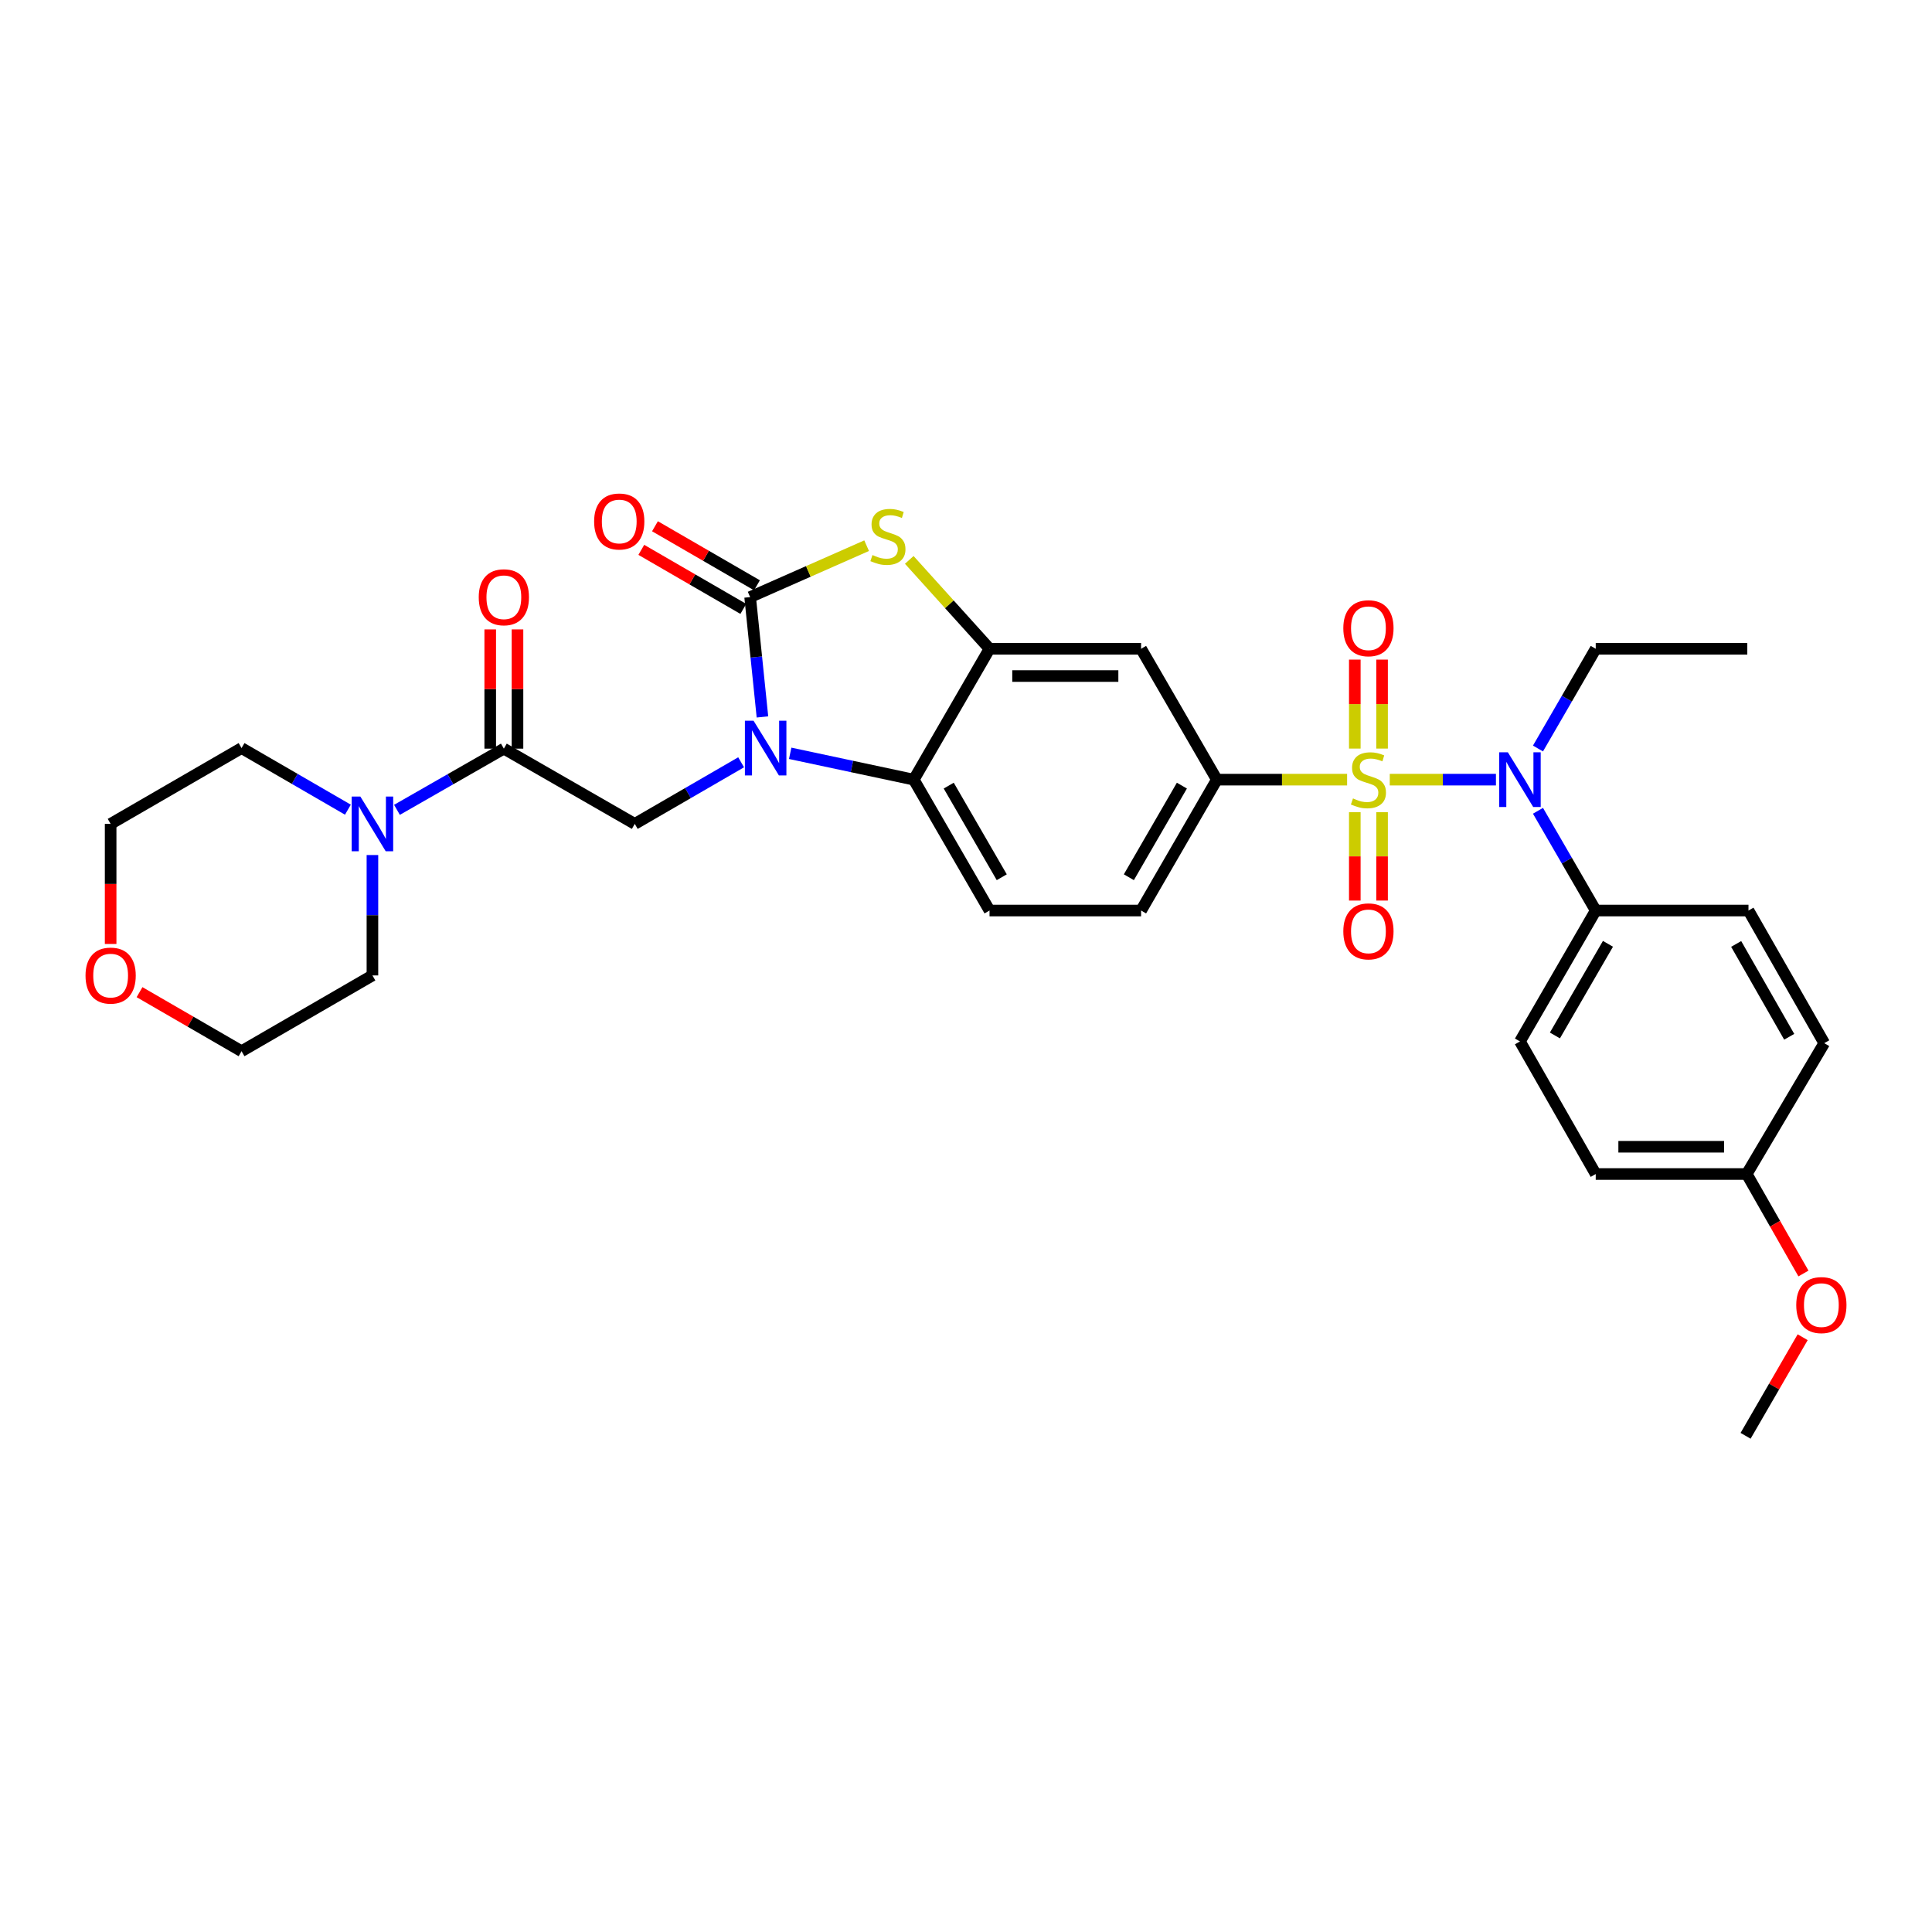 <?xml version='1.0' encoding='iso-8859-1'?>
<svg version='1.1' baseProfile='full'
              xmlns='http://www.w3.org/2000/svg'
                      xmlns:rdkit='http://www.rdkit.org/xml'
                      xmlns:xlink='http://www.w3.org/1999/xlink'
                  xml:space='preserve'
width='1000px' height='1000px' viewBox='0 0 1000 1000'>
<!-- END OF HEADER -->
<rect style='opacity:1.0;fill:#FFFFFF;stroke:none' width='1000' height='1000' x='0' y='0'> </rect>
<path class='bond-5' d='M 719.341,403.545 L 746.819,403.545' style='fill:none;fill-rule:evenodd;stroke:#CCCC00;stroke-width:6px;stroke-linecap:butt;stroke-linejoin:miter;stroke-opacity:1' />
<path class='bond-5' d='M 746.819,403.545 L 774.297,403.545' style='fill:none;fill-rule:evenodd;stroke:#0000FF;stroke-width:6px;stroke-linecap:butt;stroke-linejoin:miter;stroke-opacity:1' />
<path class='bond-6' d='M 697.259,403.545 L 663.549,403.545' style='fill:none;fill-rule:evenodd;stroke:#CCCC00;stroke-width:6px;stroke-linecap:butt;stroke-linejoin:miter;stroke-opacity:1' />
<path class='bond-6' d='M 663.549,403.545 L 629.839,403.545' style='fill:none;fill-rule:evenodd;stroke:#000000;stroke-width:6px;stroke-linecap:butt;stroke-linejoin:miter;stroke-opacity:1' />
<path class='bond-11' d='M 701.244,420.386 L 701.244,443.258' style='fill:none;fill-rule:evenodd;stroke:#CCCC00;stroke-width:6px;stroke-linecap:butt;stroke-linejoin:miter;stroke-opacity:1' />
<path class='bond-11' d='M 701.244,443.258 L 701.244,466.13' style='fill:none;fill-rule:evenodd;stroke:#FF0000;stroke-width:6px;stroke-linecap:butt;stroke-linejoin:miter;stroke-opacity:1' />
<path class='bond-11' d='M 715.356,420.386 L 715.356,443.258' style='fill:none;fill-rule:evenodd;stroke:#CCCC00;stroke-width:6px;stroke-linecap:butt;stroke-linejoin:miter;stroke-opacity:1' />
<path class='bond-11' d='M 715.356,443.258 L 715.356,466.13' style='fill:none;fill-rule:evenodd;stroke:#FF0000;stroke-width:6px;stroke-linecap:butt;stroke-linejoin:miter;stroke-opacity:1' />
<path class='bond-12' d='M 715.356,387.463 L 715.356,364.437' style='fill:none;fill-rule:evenodd;stroke:#CCCC00;stroke-width:6px;stroke-linecap:butt;stroke-linejoin:miter;stroke-opacity:1' />
<path class='bond-12' d='M 715.356,364.437 L 715.356,341.411' style='fill:none;fill-rule:evenodd;stroke:#FF0000;stroke-width:6px;stroke-linecap:butt;stroke-linejoin:miter;stroke-opacity:1' />
<path class='bond-12' d='M 701.244,387.463 L 701.244,364.437' style='fill:none;fill-rule:evenodd;stroke:#CCCC00;stroke-width:6px;stroke-linecap:butt;stroke-linejoin:miter;stroke-opacity:1' />
<path class='bond-12' d='M 701.244,364.437 L 701.244,341.411' style='fill:none;fill-rule:evenodd;stroke:#FF0000;stroke-width:6px;stroke-linecap:butt;stroke-linejoin:miter;stroke-opacity:1' />
<path class='bond-0' d='M 408.998,389.913 L 440.981,396.729' style='fill:none;fill-rule:evenodd;stroke:#0000FF;stroke-width:6px;stroke-linecap:butt;stroke-linejoin:miter;stroke-opacity:1' />
<path class='bond-0' d='M 440.981,396.729 L 472.964,403.545' style='fill:none;fill-rule:evenodd;stroke:#000000;stroke-width:6px;stroke-linecap:butt;stroke-linejoin:miter;stroke-opacity:1' />
<path class='bond-7' d='M 383.602,394.561 L 356.078,410.503' style='fill:none;fill-rule:evenodd;stroke:#0000FF;stroke-width:6px;stroke-linecap:butt;stroke-linejoin:miter;stroke-opacity:1' />
<path class='bond-7' d='M 356.078,410.503 L 328.555,426.445' style='fill:none;fill-rule:evenodd;stroke:#000000;stroke-width:6px;stroke-linecap:butt;stroke-linejoin:miter;stroke-opacity:1' />
<path class='bond-34' d='M 394.642,371.082 L 391.457,340.071' style='fill:none;fill-rule:evenodd;stroke:#0000FF;stroke-width:6px;stroke-linecap:butt;stroke-linejoin:miter;stroke-opacity:1' />
<path class='bond-34' d='M 391.457,340.071 L 388.271,309.059' style='fill:none;fill-rule:evenodd;stroke:#000000;stroke-width:6px;stroke-linecap:butt;stroke-linejoin:miter;stroke-opacity:1' />
<path class='bond-1' d='M 388.271,309.059 L 418.416,295.751' style='fill:none;fill-rule:evenodd;stroke:#000000;stroke-width:6px;stroke-linecap:butt;stroke-linejoin:miter;stroke-opacity:1' />
<path class='bond-1' d='M 418.416,295.751 L 448.561,282.443' style='fill:none;fill-rule:evenodd;stroke:#CCCC00;stroke-width:6px;stroke-linecap:butt;stroke-linejoin:miter;stroke-opacity:1' />
<path class='bond-15' d='M 391.806,302.953 L 365.409,287.671' style='fill:none;fill-rule:evenodd;stroke:#000000;stroke-width:6px;stroke-linecap:butt;stroke-linejoin:miter;stroke-opacity:1' />
<path class='bond-15' d='M 365.409,287.671 L 339.011,272.389' style='fill:none;fill-rule:evenodd;stroke:#FF0000;stroke-width:6px;stroke-linecap:butt;stroke-linejoin:miter;stroke-opacity:1' />
<path class='bond-15' d='M 384.736,315.165 L 358.338,299.884' style='fill:none;fill-rule:evenodd;stroke:#000000;stroke-width:6px;stroke-linecap:butt;stroke-linejoin:miter;stroke-opacity:1' />
<path class='bond-15' d='M 358.338,299.884 L 331.941,284.602' style='fill:none;fill-rule:evenodd;stroke:#FF0000;stroke-width:6px;stroke-linecap:butt;stroke-linejoin:miter;stroke-opacity:1' />
<path class='bond-2' d='M 470.631,289.801 L 491.405,312.805' style='fill:none;fill-rule:evenodd;stroke:#CCCC00;stroke-width:6px;stroke-linecap:butt;stroke-linejoin:miter;stroke-opacity:1' />
<path class='bond-2' d='M 491.405,312.805 L 512.179,335.809' style='fill:none;fill-rule:evenodd;stroke:#000000;stroke-width:6px;stroke-linecap:butt;stroke-linejoin:miter;stroke-opacity:1' />
<path class='bond-3' d='M 512.179,335.809 L 590.624,335.809' style='fill:none;fill-rule:evenodd;stroke:#000000;stroke-width:6px;stroke-linecap:butt;stroke-linejoin:miter;stroke-opacity:1' />
<path class='bond-3' d='M 523.946,349.92 L 578.858,349.92' style='fill:none;fill-rule:evenodd;stroke:#000000;stroke-width:6px;stroke-linecap:butt;stroke-linejoin:miter;stroke-opacity:1' />
<path class='bond-32' d='M 512.179,335.809 L 472.964,403.545' style='fill:none;fill-rule:evenodd;stroke:#000000;stroke-width:6px;stroke-linecap:butt;stroke-linejoin:miter;stroke-opacity:1' />
<path class='bond-4' d='M 472.964,403.545 L 512.179,471.289' style='fill:none;fill-rule:evenodd;stroke:#000000;stroke-width:6px;stroke-linecap:butt;stroke-linejoin:miter;stroke-opacity:1' />
<path class='bond-4' d='M 491.06,406.636 L 518.51,454.057' style='fill:none;fill-rule:evenodd;stroke:#000000;stroke-width:6px;stroke-linecap:butt;stroke-linejoin:miter;stroke-opacity:1' />
<path class='bond-14' d='M 796.054,419.662 L 810.999,445.475' style='fill:none;fill-rule:evenodd;stroke:#0000FF;stroke-width:6px;stroke-linecap:butt;stroke-linejoin:miter;stroke-opacity:1' />
<path class='bond-14' d='M 810.999,445.475 L 825.945,471.289' style='fill:none;fill-rule:evenodd;stroke:#000000;stroke-width:6px;stroke-linecap:butt;stroke-linejoin:miter;stroke-opacity:1' />
<path class='bond-24' d='M 796.054,387.428 L 811,361.618' style='fill:none;fill-rule:evenodd;stroke:#0000FF;stroke-width:6px;stroke-linecap:butt;stroke-linejoin:miter;stroke-opacity:1' />
<path class='bond-24' d='M 811,361.618 L 825.945,335.809' style='fill:none;fill-rule:evenodd;stroke:#000000;stroke-width:6px;stroke-linecap:butt;stroke-linejoin:miter;stroke-opacity:1' />
<path class='bond-9' d='M 629.839,403.545 L 590.624,335.809' style='fill:none;fill-rule:evenodd;stroke:#000000;stroke-width:6px;stroke-linecap:butt;stroke-linejoin:miter;stroke-opacity:1' />
<path class='bond-16' d='M 629.839,403.545 L 590.624,471.289' style='fill:none;fill-rule:evenodd;stroke:#000000;stroke-width:6px;stroke-linecap:butt;stroke-linejoin:miter;stroke-opacity:1' />
<path class='bond-16' d='M 611.744,406.636 L 584.294,454.057' style='fill:none;fill-rule:evenodd;stroke:#000000;stroke-width:6px;stroke-linecap:butt;stroke-linejoin:miter;stroke-opacity:1' />
<path class='bond-8' d='M 328.555,426.445 L 260.795,387.497' style='fill:none;fill-rule:evenodd;stroke:#000000;stroke-width:6px;stroke-linecap:butt;stroke-linejoin:miter;stroke-opacity:1' />
<path class='bond-10' d='M 260.795,387.497 L 233.132,403.335' style='fill:none;fill-rule:evenodd;stroke:#000000;stroke-width:6px;stroke-linecap:butt;stroke-linejoin:miter;stroke-opacity:1' />
<path class='bond-10' d='M 233.132,403.335 L 205.469,419.174' style='fill:none;fill-rule:evenodd;stroke:#0000FF;stroke-width:6px;stroke-linecap:butt;stroke-linejoin:miter;stroke-opacity:1' />
<path class='bond-17' d='M 267.851,387.497 L 267.851,356.638' style='fill:none;fill-rule:evenodd;stroke:#000000;stroke-width:6px;stroke-linecap:butt;stroke-linejoin:miter;stroke-opacity:1' />
<path class='bond-17' d='M 267.851,356.638 L 267.851,325.78' style='fill:none;fill-rule:evenodd;stroke:#FF0000;stroke-width:6px;stroke-linecap:butt;stroke-linejoin:miter;stroke-opacity:1' />
<path class='bond-17' d='M 253.739,387.497 L 253.739,356.638' style='fill:none;fill-rule:evenodd;stroke:#000000;stroke-width:6px;stroke-linecap:butt;stroke-linejoin:miter;stroke-opacity:1' />
<path class='bond-17' d='M 253.739,356.638 L 253.739,325.78' style='fill:none;fill-rule:evenodd;stroke:#FF0000;stroke-width:6px;stroke-linecap:butt;stroke-linejoin:miter;stroke-opacity:1' />
<path class='bond-25' d='M 192.769,442.566 L 192.769,473.724' style='fill:none;fill-rule:evenodd;stroke:#0000FF;stroke-width:6px;stroke-linecap:butt;stroke-linejoin:miter;stroke-opacity:1' />
<path class='bond-25' d='M 192.769,473.724 L 192.769,504.882' style='fill:none;fill-rule:evenodd;stroke:#000000;stroke-width:6px;stroke-linecap:butt;stroke-linejoin:miter;stroke-opacity:1' />
<path class='bond-26' d='M 180.072,419.09 L 152.548,403.148' style='fill:none;fill-rule:evenodd;stroke:#0000FF;stroke-width:6px;stroke-linecap:butt;stroke-linejoin:miter;stroke-opacity:1' />
<path class='bond-26' d='M 152.548,403.148 L 125.025,387.206' style='fill:none;fill-rule:evenodd;stroke:#000000;stroke-width:6px;stroke-linecap:butt;stroke-linejoin:miter;stroke-opacity:1' />
<path class='bond-13' d='M 512.179,471.289 L 590.624,471.289' style='fill:none;fill-rule:evenodd;stroke:#000000;stroke-width:6px;stroke-linecap:butt;stroke-linejoin:miter;stroke-opacity:1' />
<path class='bond-19' d='M 825.945,471.289 L 786.722,539.048' style='fill:none;fill-rule:evenodd;stroke:#000000;stroke-width:6px;stroke-linecap:butt;stroke-linejoin:miter;stroke-opacity:1' />
<path class='bond-19' d='M 832.274,488.522 L 804.819,535.954' style='fill:none;fill-rule:evenodd;stroke:#000000;stroke-width:6px;stroke-linecap:butt;stroke-linejoin:miter;stroke-opacity:1' />
<path class='bond-20' d='M 825.945,471.289 L 905.009,471.289' style='fill:none;fill-rule:evenodd;stroke:#000000;stroke-width:6px;stroke-linecap:butt;stroke-linejoin:miter;stroke-opacity:1' />
<path class='bond-18' d='M 57.265,488.601 L 57.265,457.523' style='fill:none;fill-rule:evenodd;stroke:#FF0000;stroke-width:6px;stroke-linecap:butt;stroke-linejoin:miter;stroke-opacity:1' />
<path class='bond-18' d='M 57.265,457.523 L 57.265,426.445' style='fill:none;fill-rule:evenodd;stroke:#000000;stroke-width:6px;stroke-linecap:butt;stroke-linejoin:miter;stroke-opacity:1' />
<path class='bond-35' d='M 72.223,513.54 L 98.624,528.823' style='fill:none;fill-rule:evenodd;stroke:#FF0000;stroke-width:6px;stroke-linecap:butt;stroke-linejoin:miter;stroke-opacity:1' />
<path class='bond-35' d='M 98.624,528.823 L 125.025,544.105' style='fill:none;fill-rule:evenodd;stroke:#000000;stroke-width:6px;stroke-linecap:butt;stroke-linejoin:miter;stroke-opacity:1' />
<path class='bond-23' d='M 786.722,539.048 L 825.945,607.67' style='fill:none;fill-rule:evenodd;stroke:#000000;stroke-width:6px;stroke-linecap:butt;stroke-linejoin:miter;stroke-opacity:1' />
<path class='bond-22' d='M 905.009,471.289 L 944.232,539.934' style='fill:none;fill-rule:evenodd;stroke:#000000;stroke-width:6px;stroke-linecap:butt;stroke-linejoin:miter;stroke-opacity:1' />
<path class='bond-22' d='M 898.64,488.586 L 926.096,536.638' style='fill:none;fill-rule:evenodd;stroke:#000000;stroke-width:6px;stroke-linecap:butt;stroke-linejoin:miter;stroke-opacity:1' />
<path class='bond-21' d='M 904.108,607.67 L 944.232,539.934' style='fill:none;fill-rule:evenodd;stroke:#000000;stroke-width:6px;stroke-linecap:butt;stroke-linejoin:miter;stroke-opacity:1' />
<path class='bond-27' d='M 904.108,607.67 L 918.784,633.415' style='fill:none;fill-rule:evenodd;stroke:#000000;stroke-width:6px;stroke-linecap:butt;stroke-linejoin:miter;stroke-opacity:1' />
<path class='bond-27' d='M 918.784,633.415 L 933.46,659.16' style='fill:none;fill-rule:evenodd;stroke:#FF0000;stroke-width:6px;stroke-linecap:butt;stroke-linejoin:miter;stroke-opacity:1' />
<path class='bond-33' d='M 904.108,607.67 L 825.945,607.67' style='fill:none;fill-rule:evenodd;stroke:#000000;stroke-width:6px;stroke-linecap:butt;stroke-linejoin:miter;stroke-opacity:1' />
<path class='bond-33' d='M 892.383,593.559 L 837.669,593.559' style='fill:none;fill-rule:evenodd;stroke:#000000;stroke-width:6px;stroke-linecap:butt;stroke-linejoin:miter;stroke-opacity:1' />
<path class='bond-31' d='M 825.945,335.809 L 904.398,335.809' style='fill:none;fill-rule:evenodd;stroke:#000000;stroke-width:6px;stroke-linecap:butt;stroke-linejoin:miter;stroke-opacity:1' />
<path class='bond-29' d='M 192.769,504.882 L 125.025,544.105' style='fill:none;fill-rule:evenodd;stroke:#000000;stroke-width:6px;stroke-linecap:butt;stroke-linejoin:miter;stroke-opacity:1' />
<path class='bond-28' d='M 125.025,387.206 L 57.265,426.445' style='fill:none;fill-rule:evenodd;stroke:#000000;stroke-width:6px;stroke-linecap:butt;stroke-linejoin:miter;stroke-opacity:1' />
<path class='bond-30' d='M 933.056,692.147 L 918.284,717.66' style='fill:none;fill-rule:evenodd;stroke:#FF0000;stroke-width:6px;stroke-linecap:butt;stroke-linejoin:miter;stroke-opacity:1' />
<path class='bond-30' d='M 918.284,717.66 L 903.512,743.174' style='fill:none;fill-rule:evenodd;stroke:#000000;stroke-width:6px;stroke-linecap:butt;stroke-linejoin:miter;stroke-opacity:1' />
<path  class='atom-0' d='M 700.3 413.265
Q 700.62 413.385, 701.94 413.945
Q 703.26 414.505, 704.7 414.865
Q 706.18 415.185, 707.62 415.185
Q 710.3 415.185, 711.86 413.905
Q 713.42 412.585, 713.42 410.305
Q 713.42 408.745, 712.62 407.785
Q 711.86 406.825, 710.66 406.305
Q 709.46 405.785, 707.46 405.185
Q 704.94 404.425, 703.42 403.705
Q 701.94 402.985, 700.86 401.465
Q 699.82 399.945, 699.82 397.385
Q 699.82 393.825, 702.22 391.625
Q 704.66 389.425, 709.46 389.425
Q 712.74 389.425, 716.46 390.985
L 715.54 394.065
Q 712.14 392.665, 709.58 392.665
Q 706.82 392.665, 705.3 393.825
Q 703.78 394.945, 703.82 396.905
Q 703.82 398.425, 704.58 399.345
Q 705.38 400.265, 706.5 400.785
Q 707.66 401.305, 709.58 401.905
Q 712.14 402.705, 713.66 403.505
Q 715.18 404.305, 716.26 405.945
Q 717.38 407.545, 717.38 410.305
Q 717.38 414.225, 714.74 416.345
Q 712.14 418.425, 707.78 418.425
Q 705.26 418.425, 703.34 417.865
Q 701.46 417.345, 699.22 416.425
L 700.3 413.265
' fill='#CCCC00'/>
<path  class='atom-1' d='M 390.039 373.046
L 399.319 388.046
Q 400.239 389.526, 401.719 392.206
Q 403.199 394.886, 403.279 395.046
L 403.279 373.046
L 407.039 373.046
L 407.039 401.366
L 403.159 401.366
L 393.199 384.966
Q 392.039 383.046, 390.799 380.846
Q 389.599 378.646, 389.239 377.966
L 389.239 401.366
L 385.559 401.366
L 385.559 373.046
L 390.039 373.046
' fill='#0000FF'/>
<path  class='atom-3' d='M 451.59 287.294
Q 451.91 287.414, 453.23 287.974
Q 454.55 288.534, 455.99 288.894
Q 457.47 289.214, 458.91 289.214
Q 461.59 289.214, 463.15 287.934
Q 464.71 286.614, 464.71 284.334
Q 464.71 282.774, 463.91 281.814
Q 463.15 280.854, 461.95 280.334
Q 460.75 279.814, 458.75 279.214
Q 456.23 278.454, 454.71 277.734
Q 453.23 277.014, 452.15 275.494
Q 451.11 273.974, 451.11 271.414
Q 451.11 267.854, 453.51 265.654
Q 455.95 263.454, 460.75 263.454
Q 464.03 263.454, 467.75 265.014
L 466.83 268.094
Q 463.43 266.694, 460.87 266.694
Q 458.11 266.694, 456.59 267.854
Q 455.07 268.974, 455.11 270.934
Q 455.11 272.454, 455.87 273.374
Q 456.67 274.294, 457.79 274.814
Q 458.95 275.334, 460.87 275.934
Q 463.43 276.734, 464.95 277.534
Q 466.47 278.334, 467.55 279.974
Q 468.67 281.574, 468.67 284.334
Q 468.67 288.254, 466.03 290.374
Q 463.43 292.454, 459.07 292.454
Q 456.55 292.454, 454.63 291.894
Q 452.75 291.374, 450.51 290.454
L 451.59 287.294
' fill='#CCCC00'/>
<path  class='atom-6' d='M 780.462 389.385
L 789.742 404.385
Q 790.662 405.865, 792.142 408.545
Q 793.622 411.225, 793.702 411.385
L 793.702 389.385
L 797.462 389.385
L 797.462 417.705
L 793.582 417.705
L 783.622 401.305
Q 782.462 399.385, 781.222 397.185
Q 780.022 394.985, 779.662 394.305
L 779.662 417.705
L 775.982 417.705
L 775.982 389.385
L 780.462 389.385
' fill='#0000FF'/>
<path  class='atom-11' d='M 186.509 412.285
L 195.789 427.285
Q 196.709 428.765, 198.189 431.445
Q 199.669 434.125, 199.749 434.285
L 199.749 412.285
L 203.509 412.285
L 203.509 440.605
L 199.629 440.605
L 189.669 424.205
Q 188.509 422.285, 187.269 420.085
Q 186.069 417.885, 185.709 417.205
L 185.709 440.605
L 182.029 440.605
L 182.029 412.285
L 186.509 412.285
' fill='#0000FF'/>
<path  class='atom-12' d='M 695.3 482.07
Q 695.3 475.27, 698.66 471.47
Q 702.02 467.67, 708.3 467.67
Q 714.58 467.67, 717.94 471.47
Q 721.3 475.27, 721.3 482.07
Q 721.3 488.95, 717.9 492.87
Q 714.5 496.75, 708.3 496.75
Q 702.06 496.75, 698.66 492.87
Q 695.3 488.99, 695.3 482.07
M 708.3 493.55
Q 712.62 493.55, 714.94 490.67
Q 717.3 487.75, 717.3 482.07
Q 717.3 476.51, 714.94 473.71
Q 712.62 470.87, 708.3 470.87
Q 703.98 470.87, 701.62 473.67
Q 699.3 476.47, 699.3 482.07
Q 699.3 487.79, 701.62 490.67
Q 703.98 493.55, 708.3 493.55
' fill='#FF0000'/>
<path  class='atom-13' d='M 695.3 325.172
Q 695.3 318.372, 698.66 314.572
Q 702.02 310.772, 708.3 310.772
Q 714.58 310.772, 717.94 314.572
Q 721.3 318.372, 721.3 325.172
Q 721.3 332.052, 717.9 335.972
Q 714.5 339.852, 708.3 339.852
Q 702.06 339.852, 698.66 335.972
Q 695.3 332.092, 695.3 325.172
M 708.3 336.652
Q 712.62 336.652, 714.94 333.772
Q 717.3 330.852, 717.3 325.172
Q 717.3 319.612, 714.94 316.812
Q 712.62 313.972, 708.3 313.972
Q 703.98 313.972, 701.62 316.772
Q 699.3 319.572, 699.3 325.172
Q 699.3 330.892, 701.62 333.772
Q 703.98 336.652, 708.3 336.652
' fill='#FF0000'/>
<path  class='atom-16' d='M 307.519 269.916
Q 307.519 263.116, 310.879 259.316
Q 314.239 255.516, 320.519 255.516
Q 326.799 255.516, 330.159 259.316
Q 333.519 263.116, 333.519 269.916
Q 333.519 276.796, 330.119 280.716
Q 326.719 284.596, 320.519 284.596
Q 314.279 284.596, 310.879 280.716
Q 307.519 276.836, 307.519 269.916
M 320.519 281.396
Q 324.839 281.396, 327.159 278.516
Q 329.519 275.596, 329.519 269.916
Q 329.519 264.356, 327.159 261.556
Q 324.839 258.716, 320.519 258.716
Q 316.199 258.716, 313.839 261.516
Q 311.519 264.316, 311.519 269.916
Q 311.519 275.636, 313.839 278.516
Q 316.199 281.396, 320.519 281.396
' fill='#FF0000'/>
<path  class='atom-18' d='M 247.795 309.139
Q 247.795 302.339, 251.155 298.539
Q 254.515 294.739, 260.795 294.739
Q 267.075 294.739, 270.435 298.539
Q 273.795 302.339, 273.795 309.139
Q 273.795 316.019, 270.395 319.939
Q 266.995 323.819, 260.795 323.819
Q 254.555 323.819, 251.155 319.939
Q 247.795 316.059, 247.795 309.139
M 260.795 320.619
Q 265.115 320.619, 267.435 317.739
Q 269.795 314.819, 269.795 309.139
Q 269.795 303.579, 267.435 300.779
Q 265.115 297.939, 260.795 297.939
Q 256.475 297.939, 254.115 300.739
Q 251.795 303.539, 251.795 309.139
Q 251.795 314.859, 254.115 317.739
Q 256.475 320.619, 260.795 320.619
' fill='#FF0000'/>
<path  class='atom-19' d='M 44.265 504.962
Q 44.265 498.162, 47.625 494.362
Q 50.985 490.562, 57.265 490.562
Q 63.545 490.562, 66.905 494.362
Q 70.265 498.162, 70.265 504.962
Q 70.265 511.842, 66.865 515.762
Q 63.465 519.642, 57.265 519.642
Q 51.025 519.642, 47.625 515.762
Q 44.265 511.882, 44.265 504.962
M 57.265 516.442
Q 61.585 516.442, 63.905 513.562
Q 66.265 510.642, 66.265 504.962
Q 66.265 499.402, 63.905 496.602
Q 61.585 493.762, 57.265 493.762
Q 52.945 493.762, 50.585 496.562
Q 48.265 499.362, 48.265 504.962
Q 48.265 510.682, 50.585 513.562
Q 52.945 516.442, 57.265 516.442
' fill='#FF0000'/>
<path  class='atom-28' d='M 929.735 675.51
Q 929.735 668.71, 933.095 664.91
Q 936.455 661.11, 942.735 661.11
Q 949.015 661.11, 952.375 664.91
Q 955.735 668.71, 955.735 675.51
Q 955.735 682.39, 952.335 686.31
Q 948.935 690.19, 942.735 690.19
Q 936.495 690.19, 933.095 686.31
Q 929.735 682.43, 929.735 675.51
M 942.735 686.99
Q 947.055 686.99, 949.375 684.11
Q 951.735 681.19, 951.735 675.51
Q 951.735 669.95, 949.375 667.15
Q 947.055 664.31, 942.735 664.31
Q 938.415 664.31, 936.055 667.11
Q 933.735 669.91, 933.735 675.51
Q 933.735 681.23, 936.055 684.11
Q 938.415 686.99, 942.735 686.99
' fill='#FF0000'/>
</svg>
